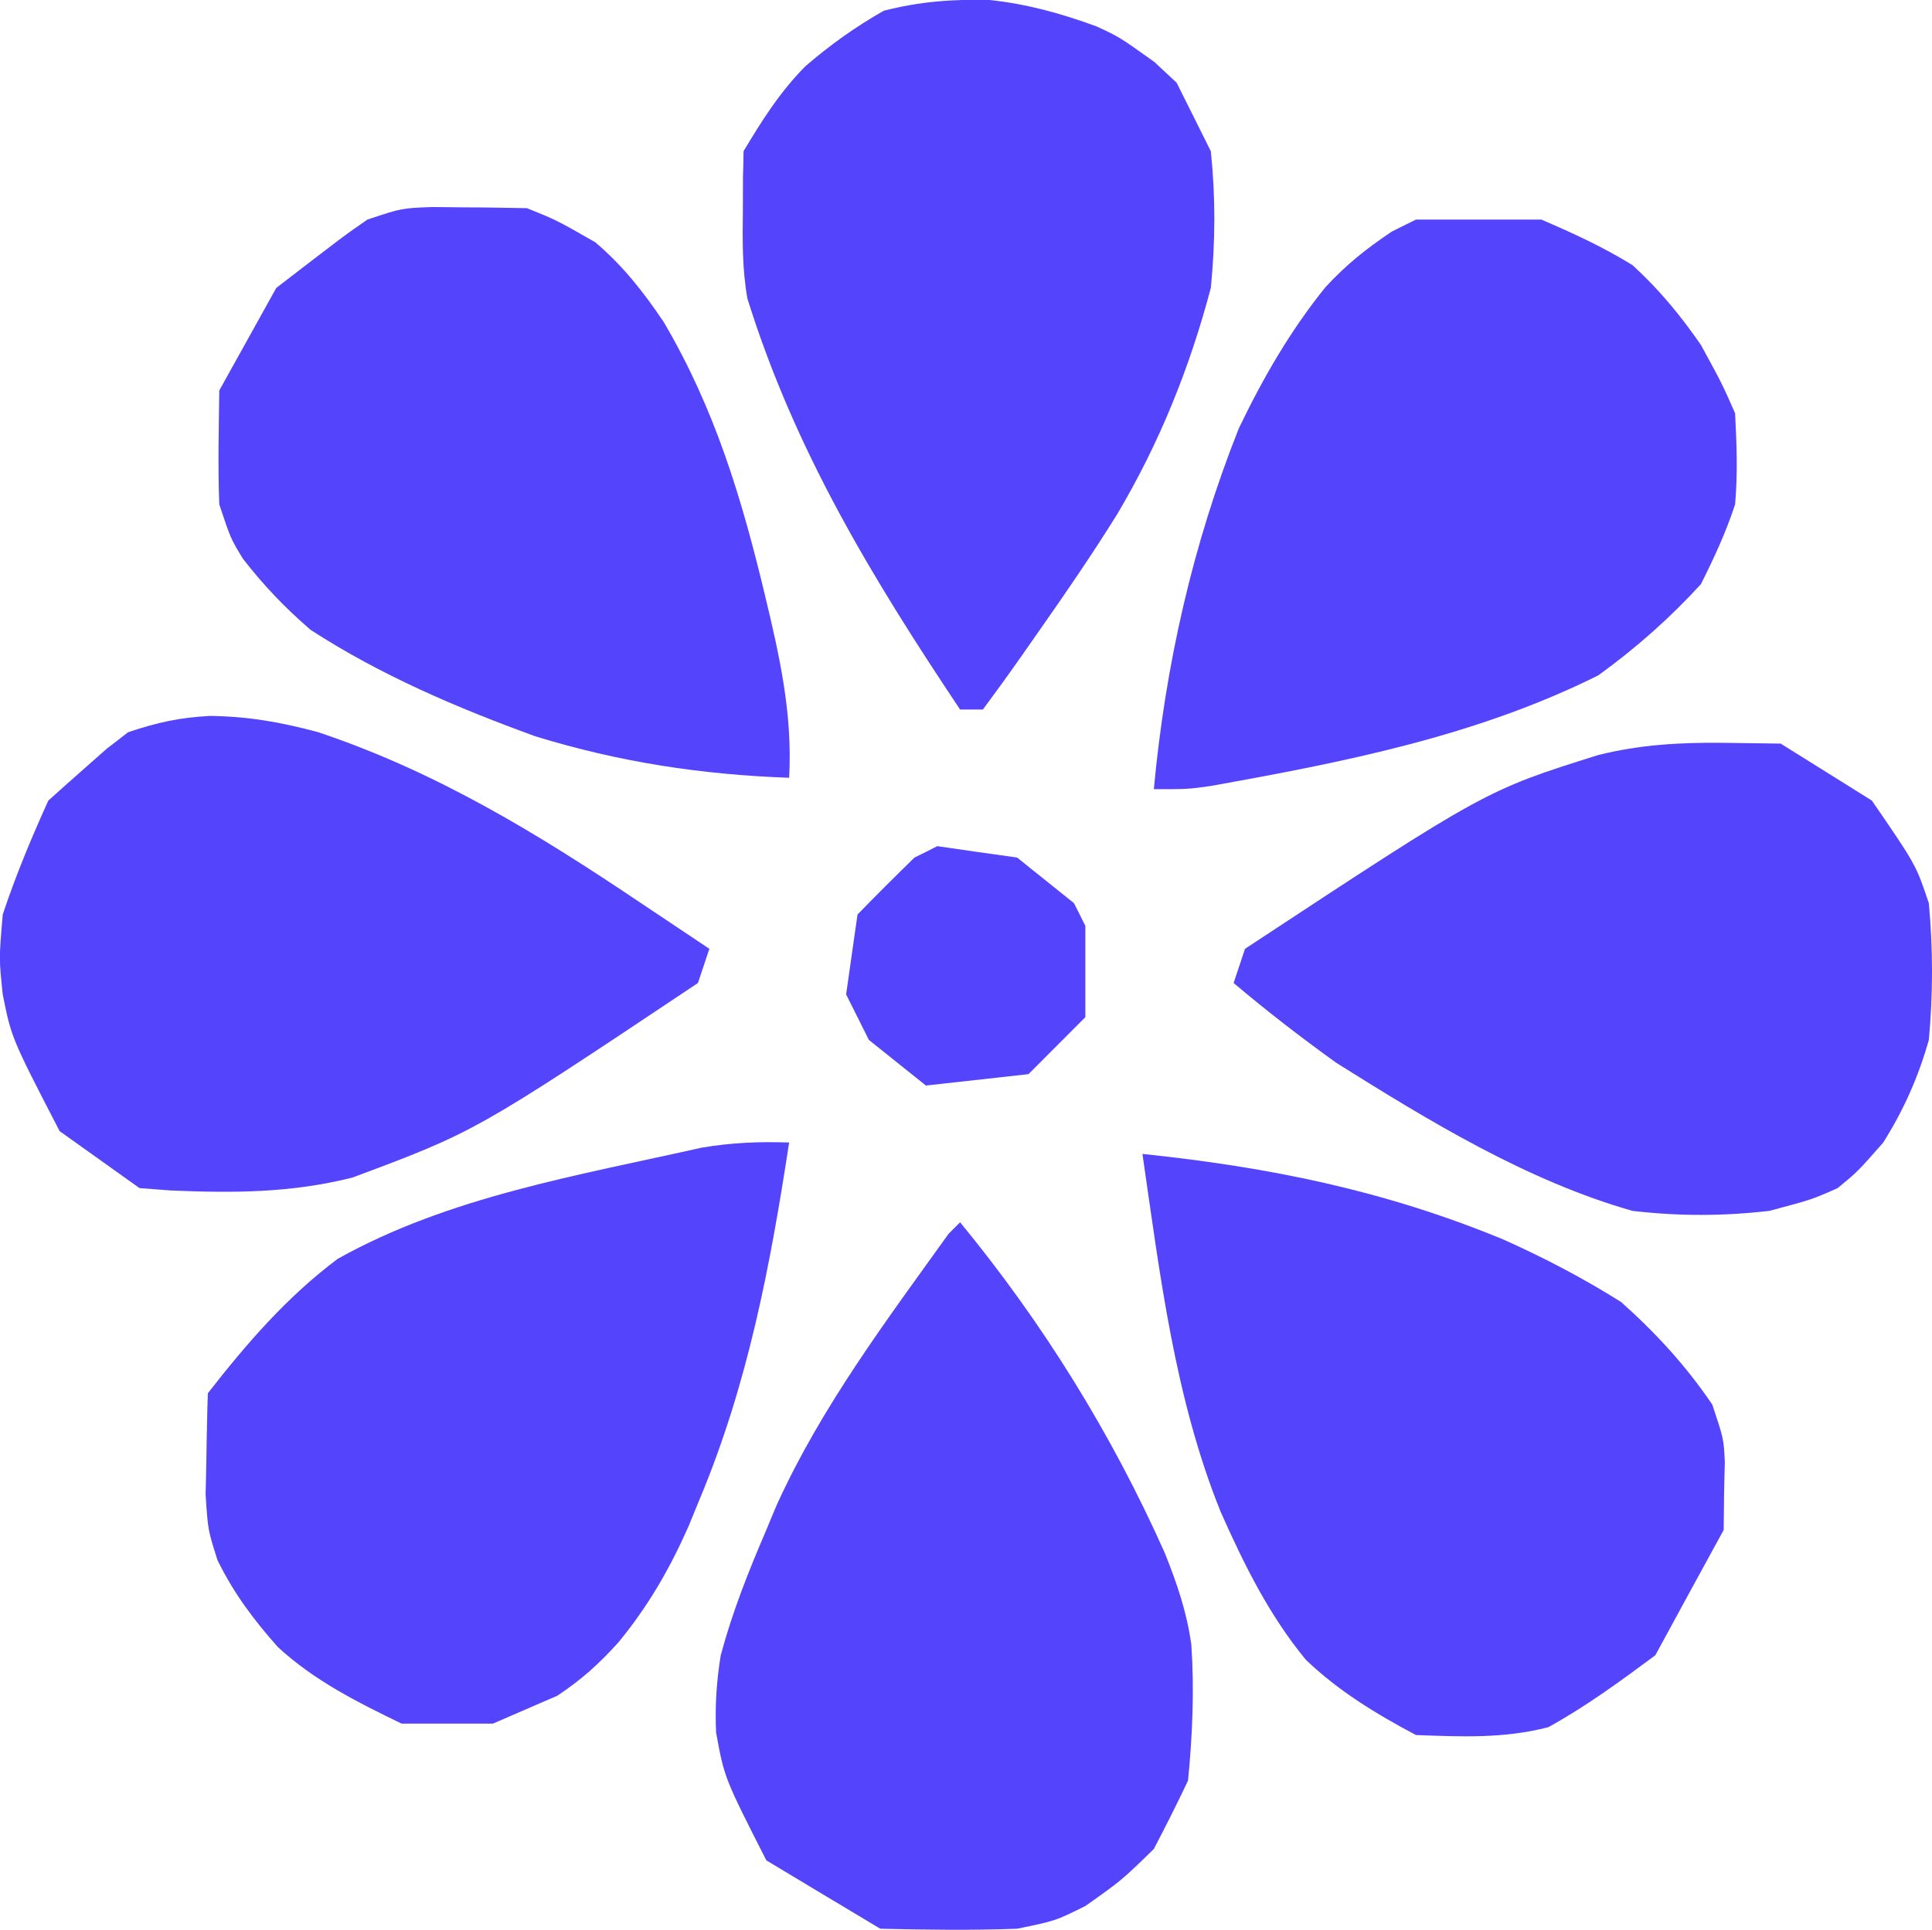 <svg width="169.517" height="169.367" viewBox="0 0 169.517 169.367" fill="none" xmlns="http://www.w3.org/2000/svg" xmlns:xlink="http://www.w3.org/1999/xlink">
	<desc>
			Created with Pixso.
	</desc>
	<defs>
		<clipPath id="clip2_15">
			<rect id="svg" width="169.517" height="169.367" fill="white" fill-opacity="0"/>
		</clipPath>
	</defs>
	<g clip-path="url(#clip2_15)">
		<path id="path" d="M86.83 0C90.14 0.35 93.1 1.18 96.22 2.32C98.24 3.26 98.24 3.26 101.3 5.45C101.94 6.04 102.58 6.64 103.24 7.26C104.23 9.25 105.22 11.23 106.24 13.27C106.66 17.33 106.64 21.2 106.24 25.27C104.38 32.3 101.73 38.89 98.01 45.15C95.86 48.6 93.58 51.94 91.24 55.27C90.68 56.07 90.13 56.87 89.55 57.69C88.47 59.23 87.36 60.75 86.24 62.27C85.58 62.27 84.92 62.27 84.24 62.27C76.5 50.68 69.76 39.58 65.58 26.21C65.12 23.62 65.15 21.15 65.18 18.52C65.19 17.53 65.19 16.54 65.19 15.53C65.22 14.78 65.23 14.04 65.24 13.27C66.87 10.55 68.43 8.07 70.67 5.81C72.83 3.95 75.06 2.35 77.55 0.94C80.73 0.13 83.56 -0.08 86.83 0Z" fill="#5444FB" fill-opacity="1" fill-rule="nonzero"/>
		<path id="path" d="M100.24 101.27C111.4 102.44 121.45 104.47 131.88 108.77C135.48 110.38 138.89 112.16 142.24 114.27C145.31 117.01 147.92 119.85 150.24 123.27C151.24 126.27 151.24 126.27 151.34 128.31C151.28 130.28 151.25 132.28 151.24 134.27C149.25 137.89 147.28 141.53 145.24 145.27C142.17 147.55 139.2 149.73 135.86 151.58C132 152.59 128.22 152.42 124.24 152.27C120.73 150.41 117.46 148.42 114.58 145.67C111.34 141.73 109.18 137.35 107.11 132.7C103.07 122.7 101.78 111.88 100.24 101.27Z" fill="#5444FB" fill-opacity="1" fill-rule="nonzero"/>
		<path id="path" d="M69.24 100.27C67.58 111.12 65.62 121.48 61.36 131.64C61.05 132.41 60.73 133.17 60.41 133.96C58.74 137.73 56.87 140.96 54.26 144.14C52.52 146.06 51.06 147.38 48.9 148.82C47.02 149.64 45.13 150.45 43.24 151.27C40.59 151.27 37.96 151.27 35.24 151.27C31.34 149.38 27.58 147.5 24.38 144.55C22.22 142.11 20.54 139.87 19.09 136.94C18.24 134.27 18.24 134.27 18.04 131.14C18.07 130.1 18.09 129.03 18.11 127.95C18.12 126.88 18.15 125.82 18.17 124.71C18.19 123.91 18.2 123.1 18.24 122.27C21.65 117.9 25.18 113.81 29.63 110.48C39.37 105.02 50.78 103.15 61.57 100.72C64.18 100.28 66.58 100.18 69.24 100.27Z" fill="#5444FB" fill-opacity="1" fill-rule="nonzero"/>
		<path id="path" d="M151.03 65.19C152.03 65.21 153 65.22 154 65.23C155.11 65.25 155.11 65.25 156.24 65.26C160.2 67.74 160.2 67.74 164.24 70.26C168.11 75.89 168.11 75.89 169.24 79.27C169.61 83.3 169.61 87.23 169.24 91.27C168.31 94.54 167.05 97.38 165.24 100.27C162.99 102.83 162.99 102.83 161.24 104.27C158.99 105.27 158.99 105.27 155.24 106.27C151.14 106.74 147.32 106.74 143.24 106.27C133.99 103.64 125.35 98.36 117.24 93.27C114.14 91.04 111.15 88.73 108.24 86.27C108.57 85.28 108.9 84.29 109.24 83.27C130.35 69.37 130.35 69.37 140.24 66.26C143.89 65.36 147.28 65.16 151.03 65.19Z" fill="#5444FB" fill-opacity="1" fill-rule="nonzero"/>
		<path id="path" d="M84.24 107.27C91.5 116.1 97.53 125.82 102.19 136.27C103.27 138.95 104.13 141.47 104.53 144.34C104.8 148.34 104.63 152.28 104.24 156.27C103.29 158.28 102.28 160.28 101.24 162.27C98.42 165.02 98.42 165.02 95.24 167.27C92.61 168.58 92.61 168.58 89.24 169.27C85.22 169.42 81.26 169.36 77.24 169.27C73.94 167.29 70.62 165.31 67.24 163.27C63.56 156.03 63.56 156.03 62.83 152.05C62.73 149.69 62.86 147.6 63.24 145.27C64.26 141.46 65.68 137.89 67.24 134.27C67.57 133.49 67.87 132.71 68.23 131.91C72.12 123.4 77.81 115.84 83.24 108.27C83.57 107.94 83.9 107.61 84.24 107.27Z" fill="#5444FB" fill-opacity="1" fill-rule="nonzero"/>
		<path id="path" d="M37.93 18.17C38.91 18.18 39.91 18.19 40.91 18.2C41.92 18.2 42.91 18.21 43.94 18.23C45.08 18.25 45.08 18.25 46.24 18.27C48.86 19.33 48.86 19.33 52.24 21.27C54.67 23.34 56.46 25.62 58.24 28.27C62.71 35.86 65.07 43.69 67.11 52.2C68.41 57.62 69.55 62.66 69.24 68.26C61.53 67.98 54.35 66.89 46.97 64.62C40.12 62.13 33.37 59.25 27.24 55.27C24.97 53.3 23.14 51.39 21.31 49.03C20.24 47.27 20.24 47.27 19.24 44.27C19.11 40.93 19.2 37.61 19.24 34.27C20.89 31.3 22.54 28.33 24.24 25.27C30.2 20.68 30.2 20.68 32.24 19.27C35.24 18.27 35.24 18.27 37.93 18.17Z" fill="#5444FB" fill-opacity="1" fill-rule="nonzero"/>
		<path id="path" d="M18.43 62.83C21.81 62.88 24.61 63.37 27.89 64.25C38.28 67.72 47.21 73.18 56.24 79.26C57.39 80.03 58.55 80.8 59.7 81.57C60.54 82.13 61.38 82.69 62.24 83.27C61.74 84.75 61.74 84.75 61.24 86.27C41.68 99.33 41.68 99.33 30.91 103.35C25.51 104.7 20.52 104.71 14.99 104.48C14.08 104.41 13.18 104.34 12.24 104.27C9.92 102.62 7.62 100.97 5.23 99.27C1 91.08 1 91.08 0.24 87.27C-0.09 84.14 -0.09 84.14 0.24 80.26C1.38 76.83 2.75 73.55 4.24 70.26C5.34 69.28 6.42 68.3 7.53 67.33C8.45 66.51 8.45 66.51 9.4 65.68C10.32 64.98 10.32 64.98 11.24 64.26C13.86 63.39 15.71 62.98 18.43 62.83Z" fill="#5444FB" fill-opacity="1" fill-rule="nonzero"/>
		<path id="path" d="M124.24 19.27C127.87 19.27 131.5 19.27 135.24 19.27C138.07 20.49 140.63 21.66 143.24 23.27C145.56 25.39 147.45 27.68 149.24 30.27C151.11 33.7 151.11 33.7 152.24 36.27C152.38 39 152.48 41.54 152.24 44.27C151.42 46.76 150.42 48.91 149.24 51.27C146.47 54.29 143.56 56.86 140.24 59.27C129.5 64.62 117.89 66.89 106.16 68.99C104.24 69.26 104.24 69.26 101.24 69.26C102.25 58.4 104.65 47.77 108.69 37.61C110.83 33.15 113.19 29.06 116.3 25.2C118.18 23.18 119.78 21.9 122.11 20.33C122.82 19.98 123.52 19.62 124.24 19.27Z" fill="#5444FB" fill-opacity="1" fill-rule="nonzero"/>
		<path id="path" d="M82.24 74.26C84.55 74.6 86.86 74.93 89.24 75.26C90.88 76.58 92.54 77.91 94.23 79.26C94.57 79.93 94.9 80.58 95.23 81.26C95.23 83.91 95.23 86.55 95.23 89.27C93.59 90.92 91.94 92.57 90.24 94.27C87.27 94.6 84.3 94.93 81.24 95.27C79.58 93.95 77.94 92.63 76.24 91.27C75.58 89.95 74.92 88.63 74.24 87.27C74.57 84.96 74.9 82.65 75.24 80.26C76.87 78.58 78.55 76.91 80.24 75.26C80.9 74.94 81.56 74.61 82.24 74.26Z" fill="#5444FB" fill-opacity="1" fill-rule="nonzero"/>
	</g>
</svg>
